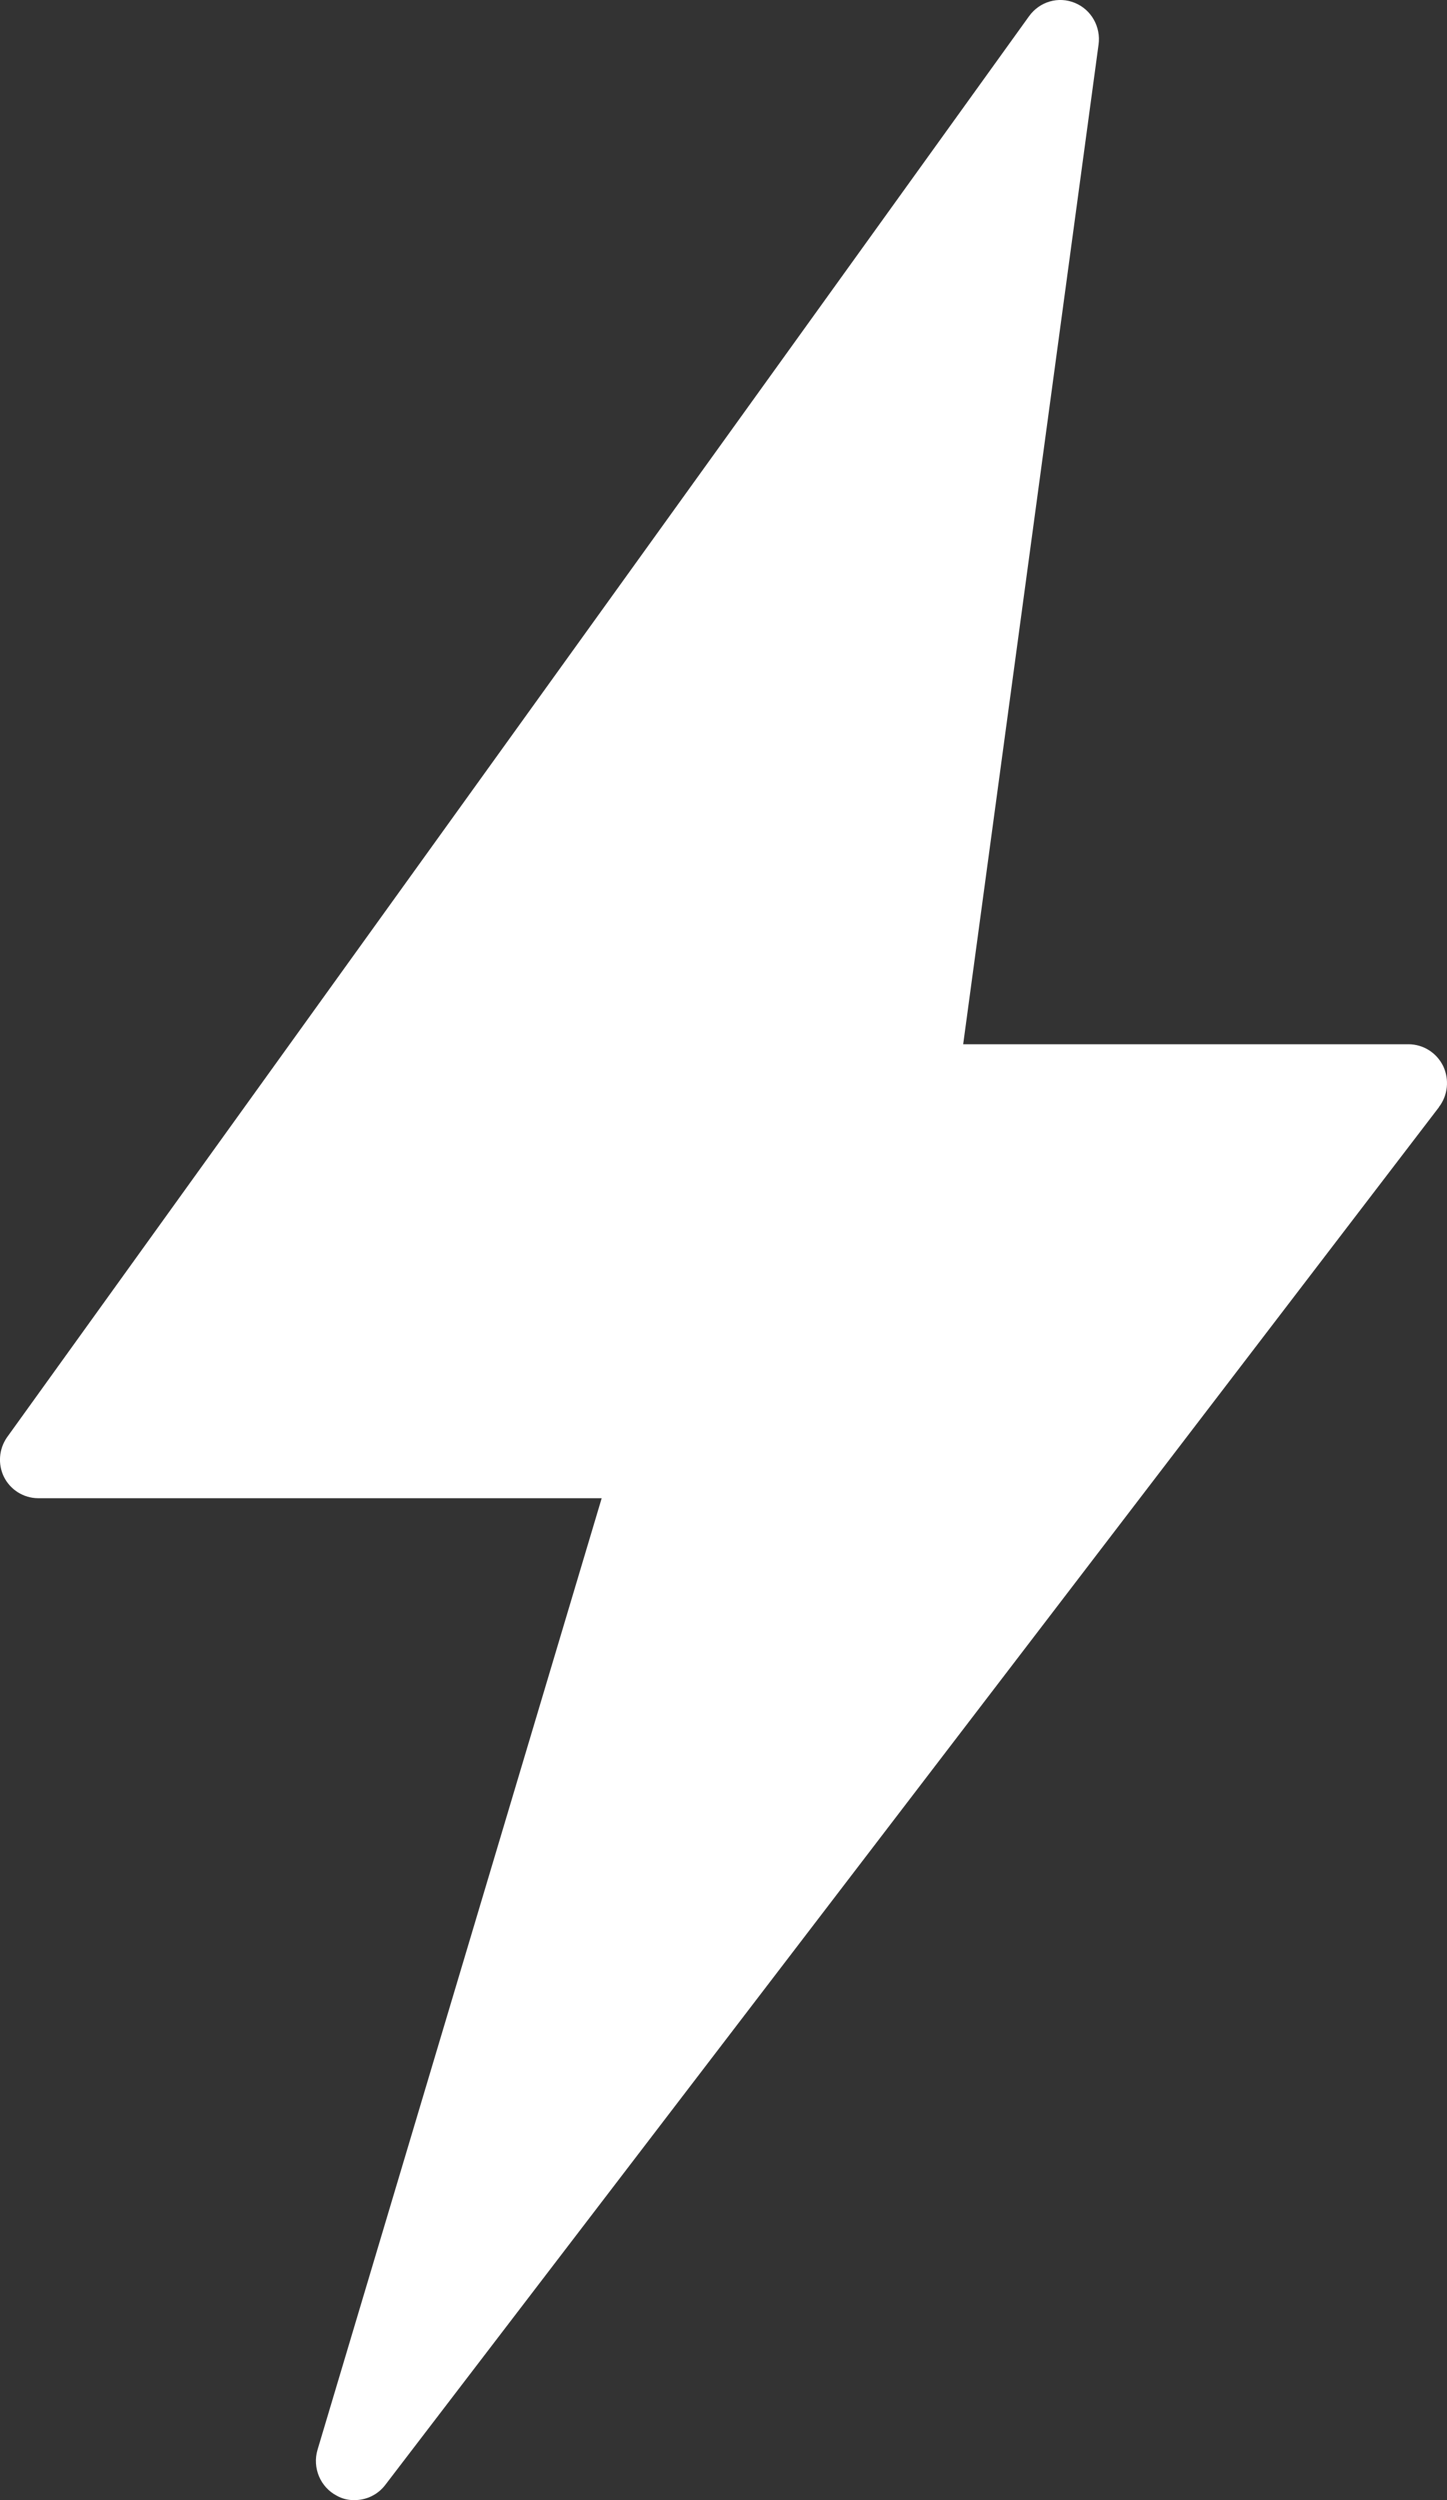 <?xml version="1.0" encoding="UTF-8"?> <svg xmlns="http://www.w3.org/2000/svg" width="11" height="19" viewBox="0 0 11 19" fill="none"><rect x="0" y="0" width="11" height="19" fill="#333333" stroke="none"/> <path d="M10.939 8.414L2.927 18.887C2.871 18.959 2.786 19 2.695 19C2.648 19.001 2.602 18.99 2.561 18.967C2.435 18.902 2.373 18.754 2.414 18.617L4.574 11.386H0.289C0.179 11.385 0.078 11.322 0.029 11.222C-0.017 11.126 -0.008 11.013 0.052 10.925L7.823 0.123C7.903 0.012 8.046 -0.03 8.171 0.022C8.296 0.073 8.37 0.204 8.351 0.34L7.322 7.936H10.707C10.819 7.936 10.921 8 10.971 8.102C11.019 8.204 11.007 8.325 10.938 8.414L10.939 8.414Z" fill="white"></path> </svg> 